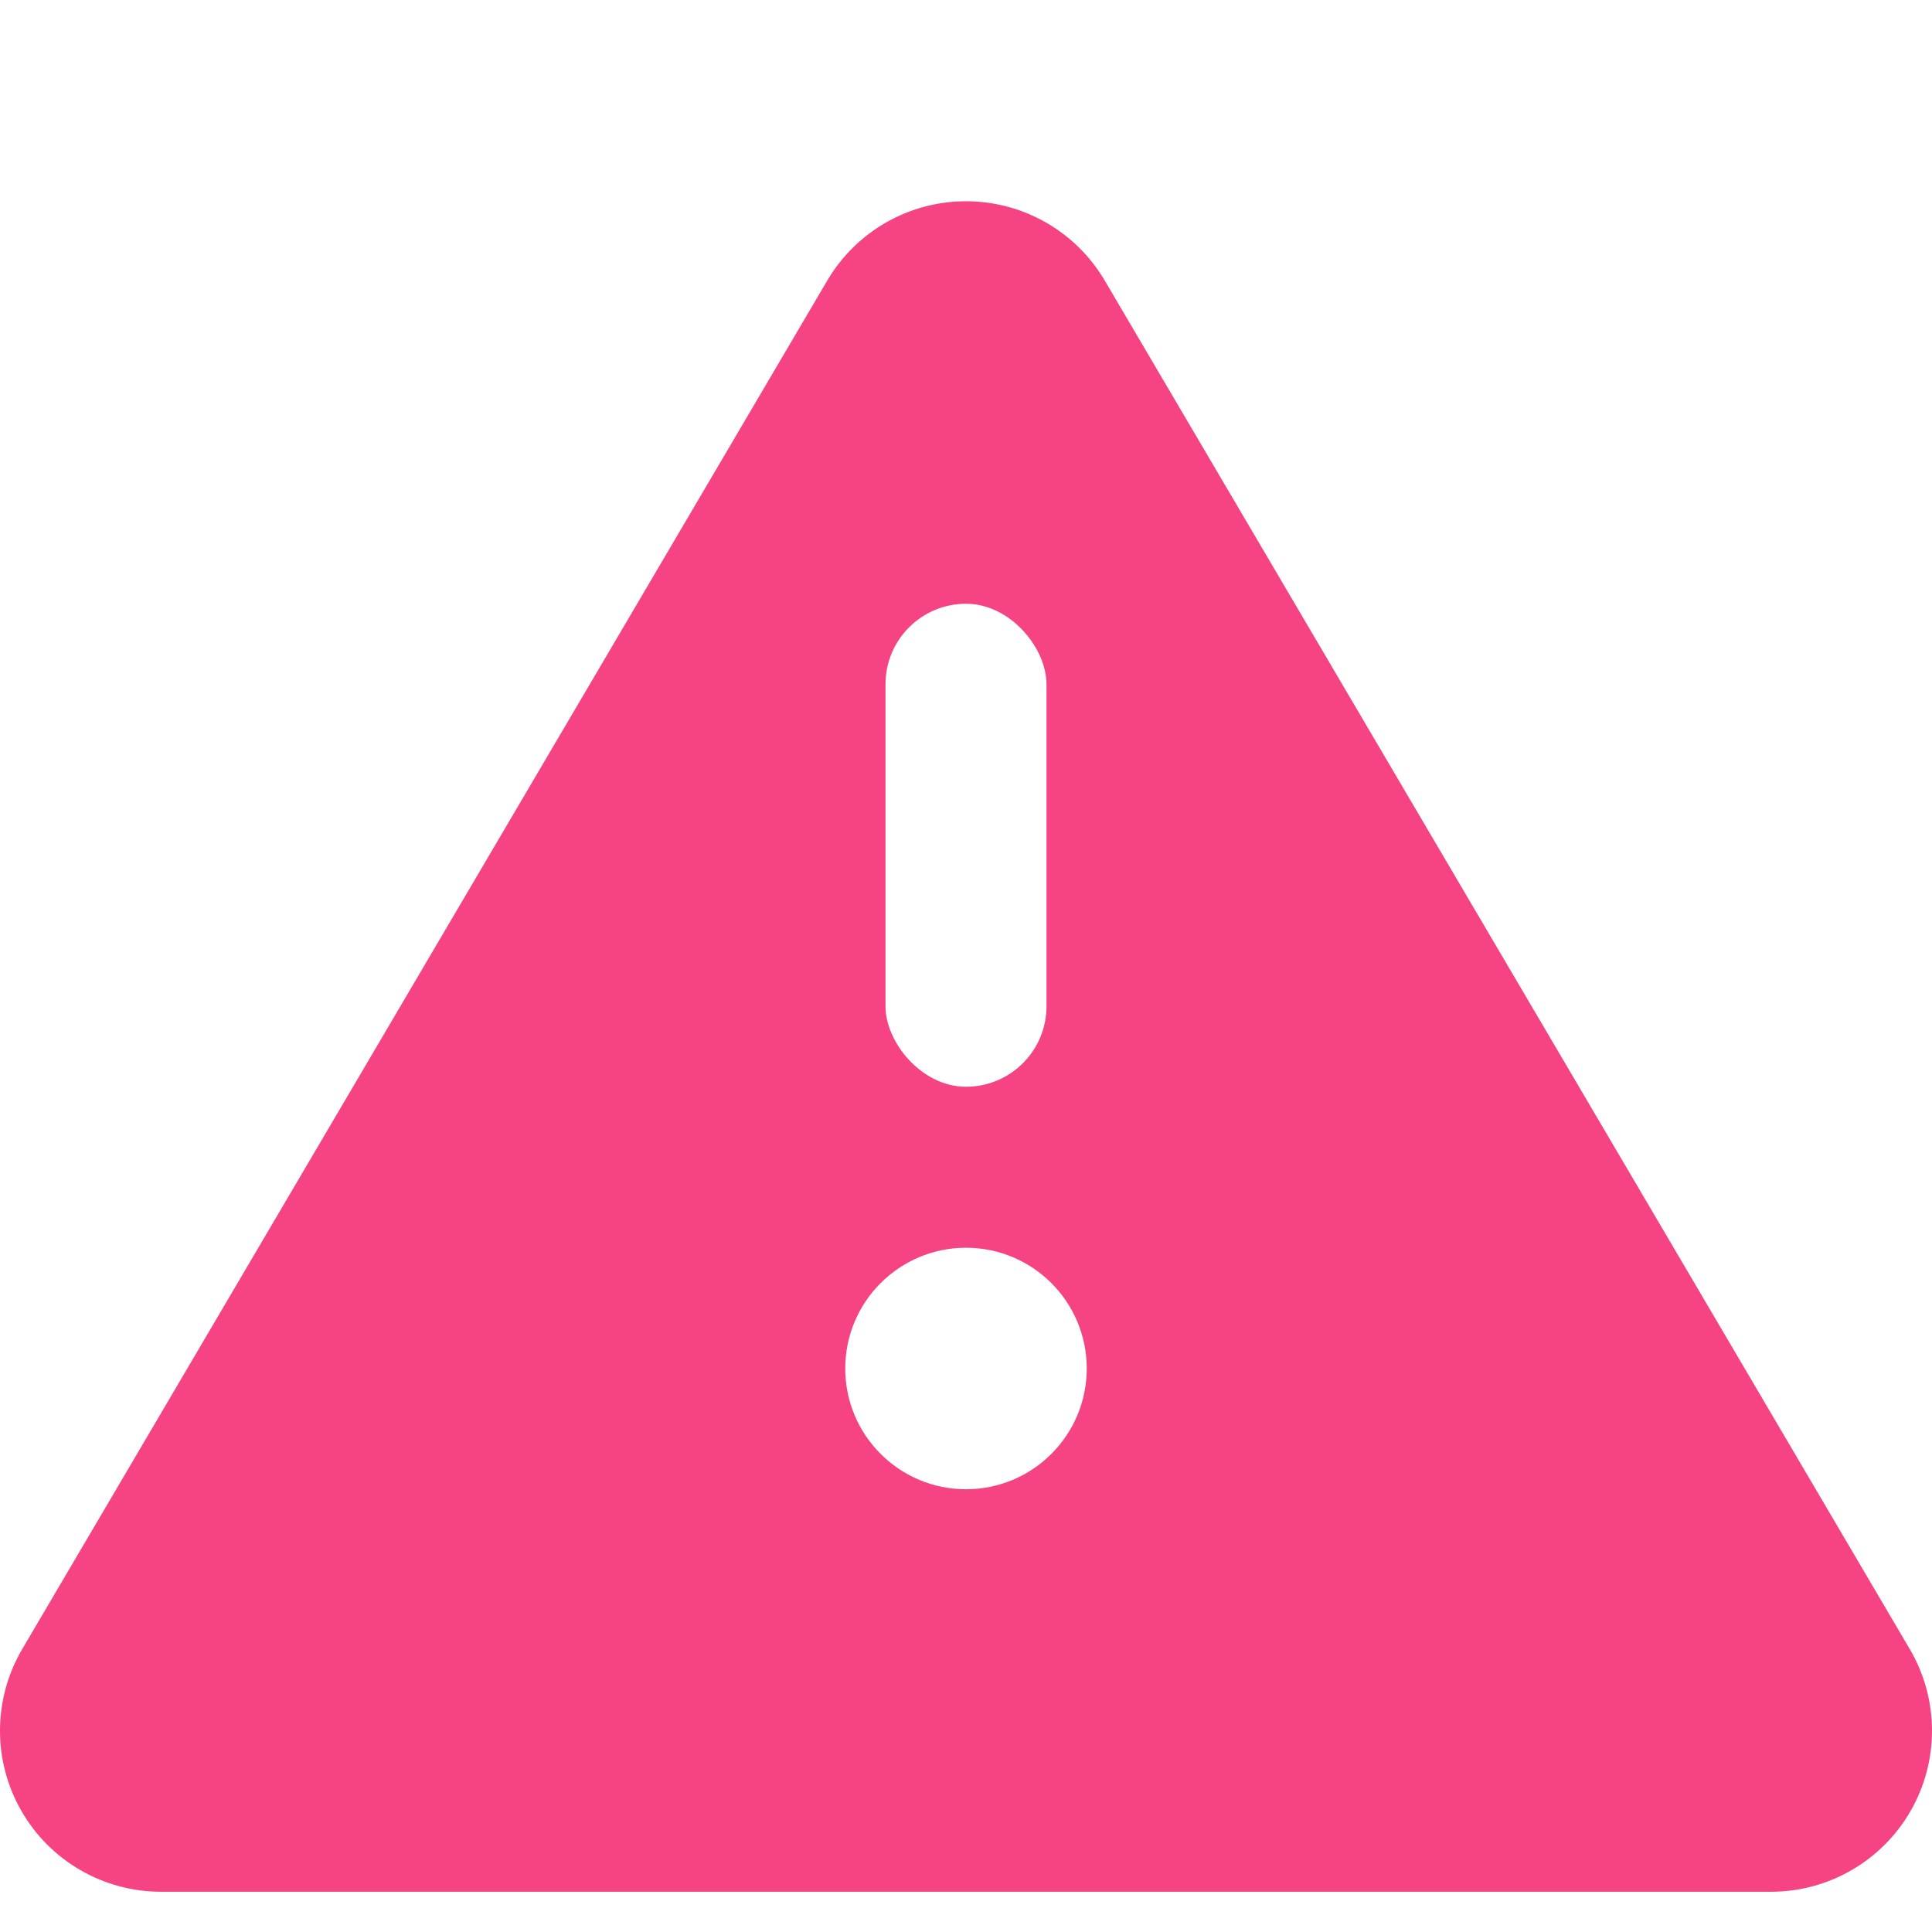 <svg width="48" height="48" viewBox="0 0 48 48" fill="none" xmlns="http://www.w3.org/2000/svg">
<g filter="url(#filter0_iii_239_1825)">
<path d="M44 45C45.435 45 46.76 44.231 47.472 42.986C48.185 41.74 48.175 40.209 47.448 38.972L27.448 4.972C26.729 3.75 25.418 3 24 3C22.582 3 21.271 3.75 20.552 4.972L0.552 38.972C-0.175 40.209 -0.185 41.74 0.528 42.986C1.24 44.231 2.565 45 4 45H44Z" fill="#F54383"/>
</g>
<g filter="url(#filter1_ddi_239_1825)">
<rect x="22" y="15" width="4" height="12" rx="2" fill="white"/>
<circle cx="24" cy="34" r="3" fill="white"/>
</g>
<defs>
<filter id="filter0_iii_239_1825" x="0" y="3" width="48" height="43" filterUnits="userSpaceOnUse" color-interpolation-filters="sRGB">
<feFlood flood-opacity="0" result="BackgroundImageFix"/>
<feBlend mode="normal" in="SourceGraphic" in2="BackgroundImageFix" result="shape"/>
<feColorMatrix in="SourceAlpha" type="matrix" values="0 0 0 0 0 0 0 0 0 0 0 0 0 0 0 0 0 0 127 0" result="hardAlpha"/>
<feOffset dy="1"/>
<feGaussianBlur stdDeviation="2"/>
<feComposite in2="hardAlpha" operator="arithmetic" k2="-1" k3="1"/>
<feColorMatrix type="matrix" values="0 0 0 0 0 0 0 0 0 0.078 0 0 0 0 0.4 0 0 0 0.1 0"/>
<feBlend mode="normal" in2="shape" result="effect1_innerShadow_239_1825"/>
<feColorMatrix in="SourceAlpha" type="matrix" values="0 0 0 0 0 0 0 0 0 0 0 0 0 0 0 0 0 0 127 0" result="hardAlpha"/>
<feOffset/>
<feGaussianBlur stdDeviation="0.5"/>
<feComposite in2="hardAlpha" operator="arithmetic" k2="-1" k3="1"/>
<feColorMatrix type="matrix" values="0 0 0 0 0 0 0 0 0 0.071 0 0 0 0 0.302 0 0 0 0.22 0"/>
<feBlend mode="normal" in2="effect1_innerShadow_239_1825" result="effect2_innerShadow_239_1825"/>
<feColorMatrix in="SourceAlpha" type="matrix" values="0 0 0 0 0 0 0 0 0 0 0 0 0 0 0 0 0 0 127 0" result="hardAlpha"/>
<feOffset dy="1"/>
<feComposite in2="hardAlpha" operator="arithmetic" k2="-1" k3="1"/>
<feColorMatrix type="matrix" values="0 0 0 0 0 0 0 0 0 0.184 0 0 0 0 0.459 0 0 0 0.04 0"/>
<feBlend mode="normal" in2="effect2_innerShadow_239_1825" result="effect3_innerShadow_239_1825"/>
</filter>
<filter id="filter1_ddi_239_1825" x="17" y="12" width="14" height="30" filterUnits="userSpaceOnUse" color-interpolation-filters="sRGB">
<feFlood flood-opacity="0" result="BackgroundImageFix"/>
<feColorMatrix in="SourceAlpha" type="matrix" values="0 0 0 0 0 0 0 0 0 0 0 0 0 0 0 0 0 0 127 0" result="hardAlpha"/>
<feOffset dy="1"/>
<feGaussianBlur stdDeviation="2"/>
<feColorMatrix type="matrix" values="0 0 0 0 0 0 0 0 0 0.078 0 0 0 0 0.4 0 0 0 0.1 0"/>
<feBlend mode="normal" in2="BackgroundImageFix" result="effect1_dropShadow_239_1825"/>
<feColorMatrix in="SourceAlpha" type="matrix" values="0 0 0 0 0 0 0 0 0 0 0 0 0 0 0 0 0 0 127 0" result="hardAlpha"/>
<feOffset/>
<feGaussianBlur stdDeviation="0.5"/>
<feColorMatrix type="matrix" values="0 0 0 0 0 0 0 0 0 0.071 0 0 0 0 0.302 0 0 0 0.22 0"/>
<feBlend mode="normal" in2="effect1_dropShadow_239_1825" result="effect2_dropShadow_239_1825"/>
<feBlend mode="normal" in="SourceGraphic" in2="effect2_dropShadow_239_1825" result="shape"/>
<feColorMatrix in="SourceAlpha" type="matrix" values="0 0 0 0 0 0 0 0 0 0 0 0 0 0 0 0 0 0 127 0" result="hardAlpha"/>
<feOffset dy="-1"/>
<feComposite in2="hardAlpha" operator="arithmetic" k2="-1" k3="1"/>
<feColorMatrix type="matrix" values="0 0 0 0 0 0 0 0 0 0.184 0 0 0 0 0.459 0 0 0 0.04 0"/>
<feBlend mode="normal" in2="shape" result="effect3_innerShadow_239_1825"/>
</filter>
</defs>
</svg>
